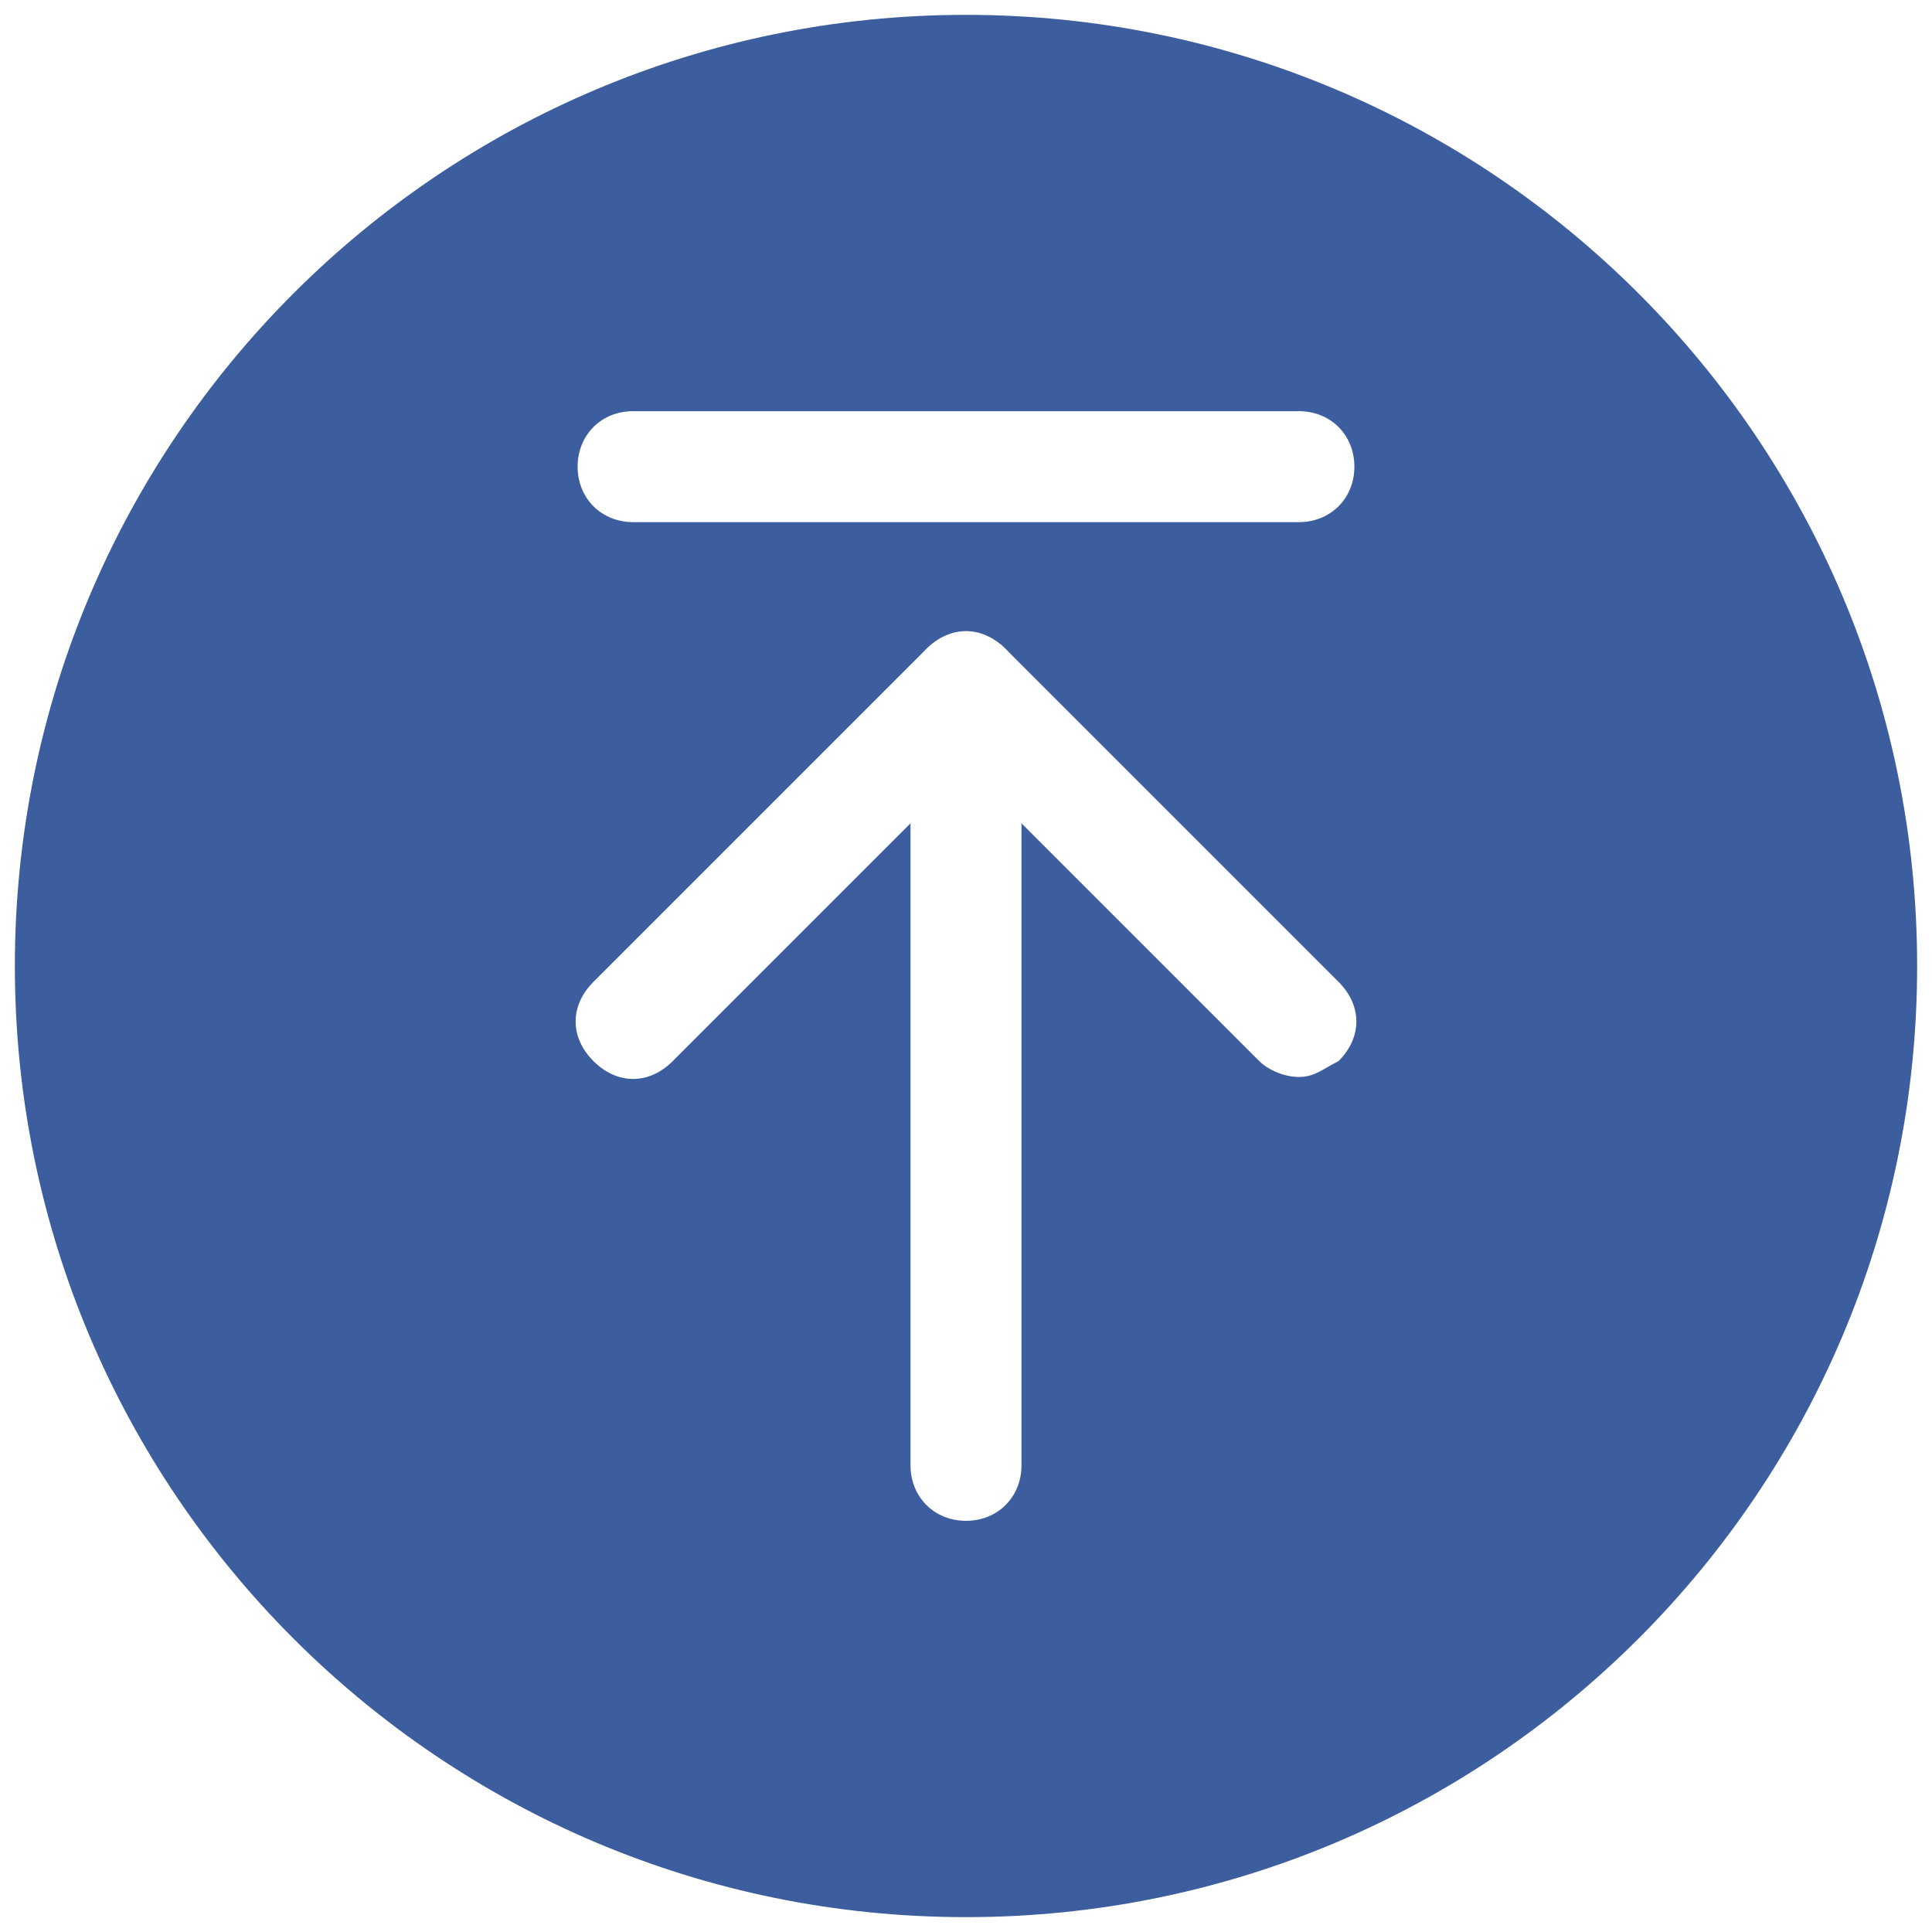 <svg width="520" height="520" viewBox="0 0 520 520" fill="none" xmlns="http://www.w3.org/2000/svg">
<g clip-path="url(#clip0_4274_2)" filter="url(#filter0_d_4274_2)">
<path d="M260 512C401.385 512 516 397.385 516 256C516 114.615 401.385 0 260 0C118.615 0 4 114.615 4 256C4 397.385 118.615 512 260 512Z" fill="#1F468F" fill-opacity="0.867"/>
<path d="M260 405.333C251.466 405.333 245.066 398.933 245.066 390.4V181.333C245.066 172.8 251.466 166.4 260 166.4C268.533 166.4 274.933 172.8 274.933 181.333V390.4C274.933 398.933 268.533 405.333 260 405.333Z" fill="white"/>
<path d="M349.6 285.867C345.334 285.867 341.067 283.733 338.934 281.6L260 202.667L181.067 281.6C174.667 288 166.134 288 159.734 281.6C153.334 275.2 153.334 266.667 159.734 260.267L249.334 170.667C255.734 164.267 264.267 164.267 270.667 170.667L360.267 260.267C366.667 266.667 366.667 275.2 360.267 281.6C356 283.733 353.867 285.867 349.6 285.867ZM349.6 136.533H170.4C161.867 136.533 155.467 130.133 155.467 121.6C155.467 113.067 161.867 106.667 170.4 106.667H349.6C358.134 106.667 364.534 113.067 364.534 121.6C364.534 130.133 358.134 136.533 349.6 136.533Z" fill="white"/>
</g>
<defs>
<filter id="filter0_d_4274_2" x="0" y="0" width="520" height="520" filterUnits="userSpaceOnUse" color-interpolation-filters="sRGB">
<feFlood flood-opacity="0" result="BackgroundImageFix"/>
<feColorMatrix in="SourceAlpha" type="matrix" values="0 0 0 0 0 0 0 0 0 0 0 0 0 0 0 0 0 0 127 0" result="hardAlpha"/>
<feOffset dy="4"/>
<feGaussianBlur stdDeviation="2"/>
<feComposite in2="hardAlpha" operator="out"/>
<feColorMatrix type="matrix" values="0 0 0 0 0 0 0 0 0 0 0 0 0 0 0 0 0 0 0.25 0"/>
<feBlend mode="normal" in2="BackgroundImageFix" result="effect1_dropShadow_4274_2"/>
<feBlend mode="normal" in="SourceGraphic" in2="effect1_dropShadow_4274_2" result="shape"/>
</filter>
<clipPath id="clip0_4274_2">
<rect width="512" height="512" fill="white" transform="translate(4)"/>
</clipPath>
</defs>
</svg>
